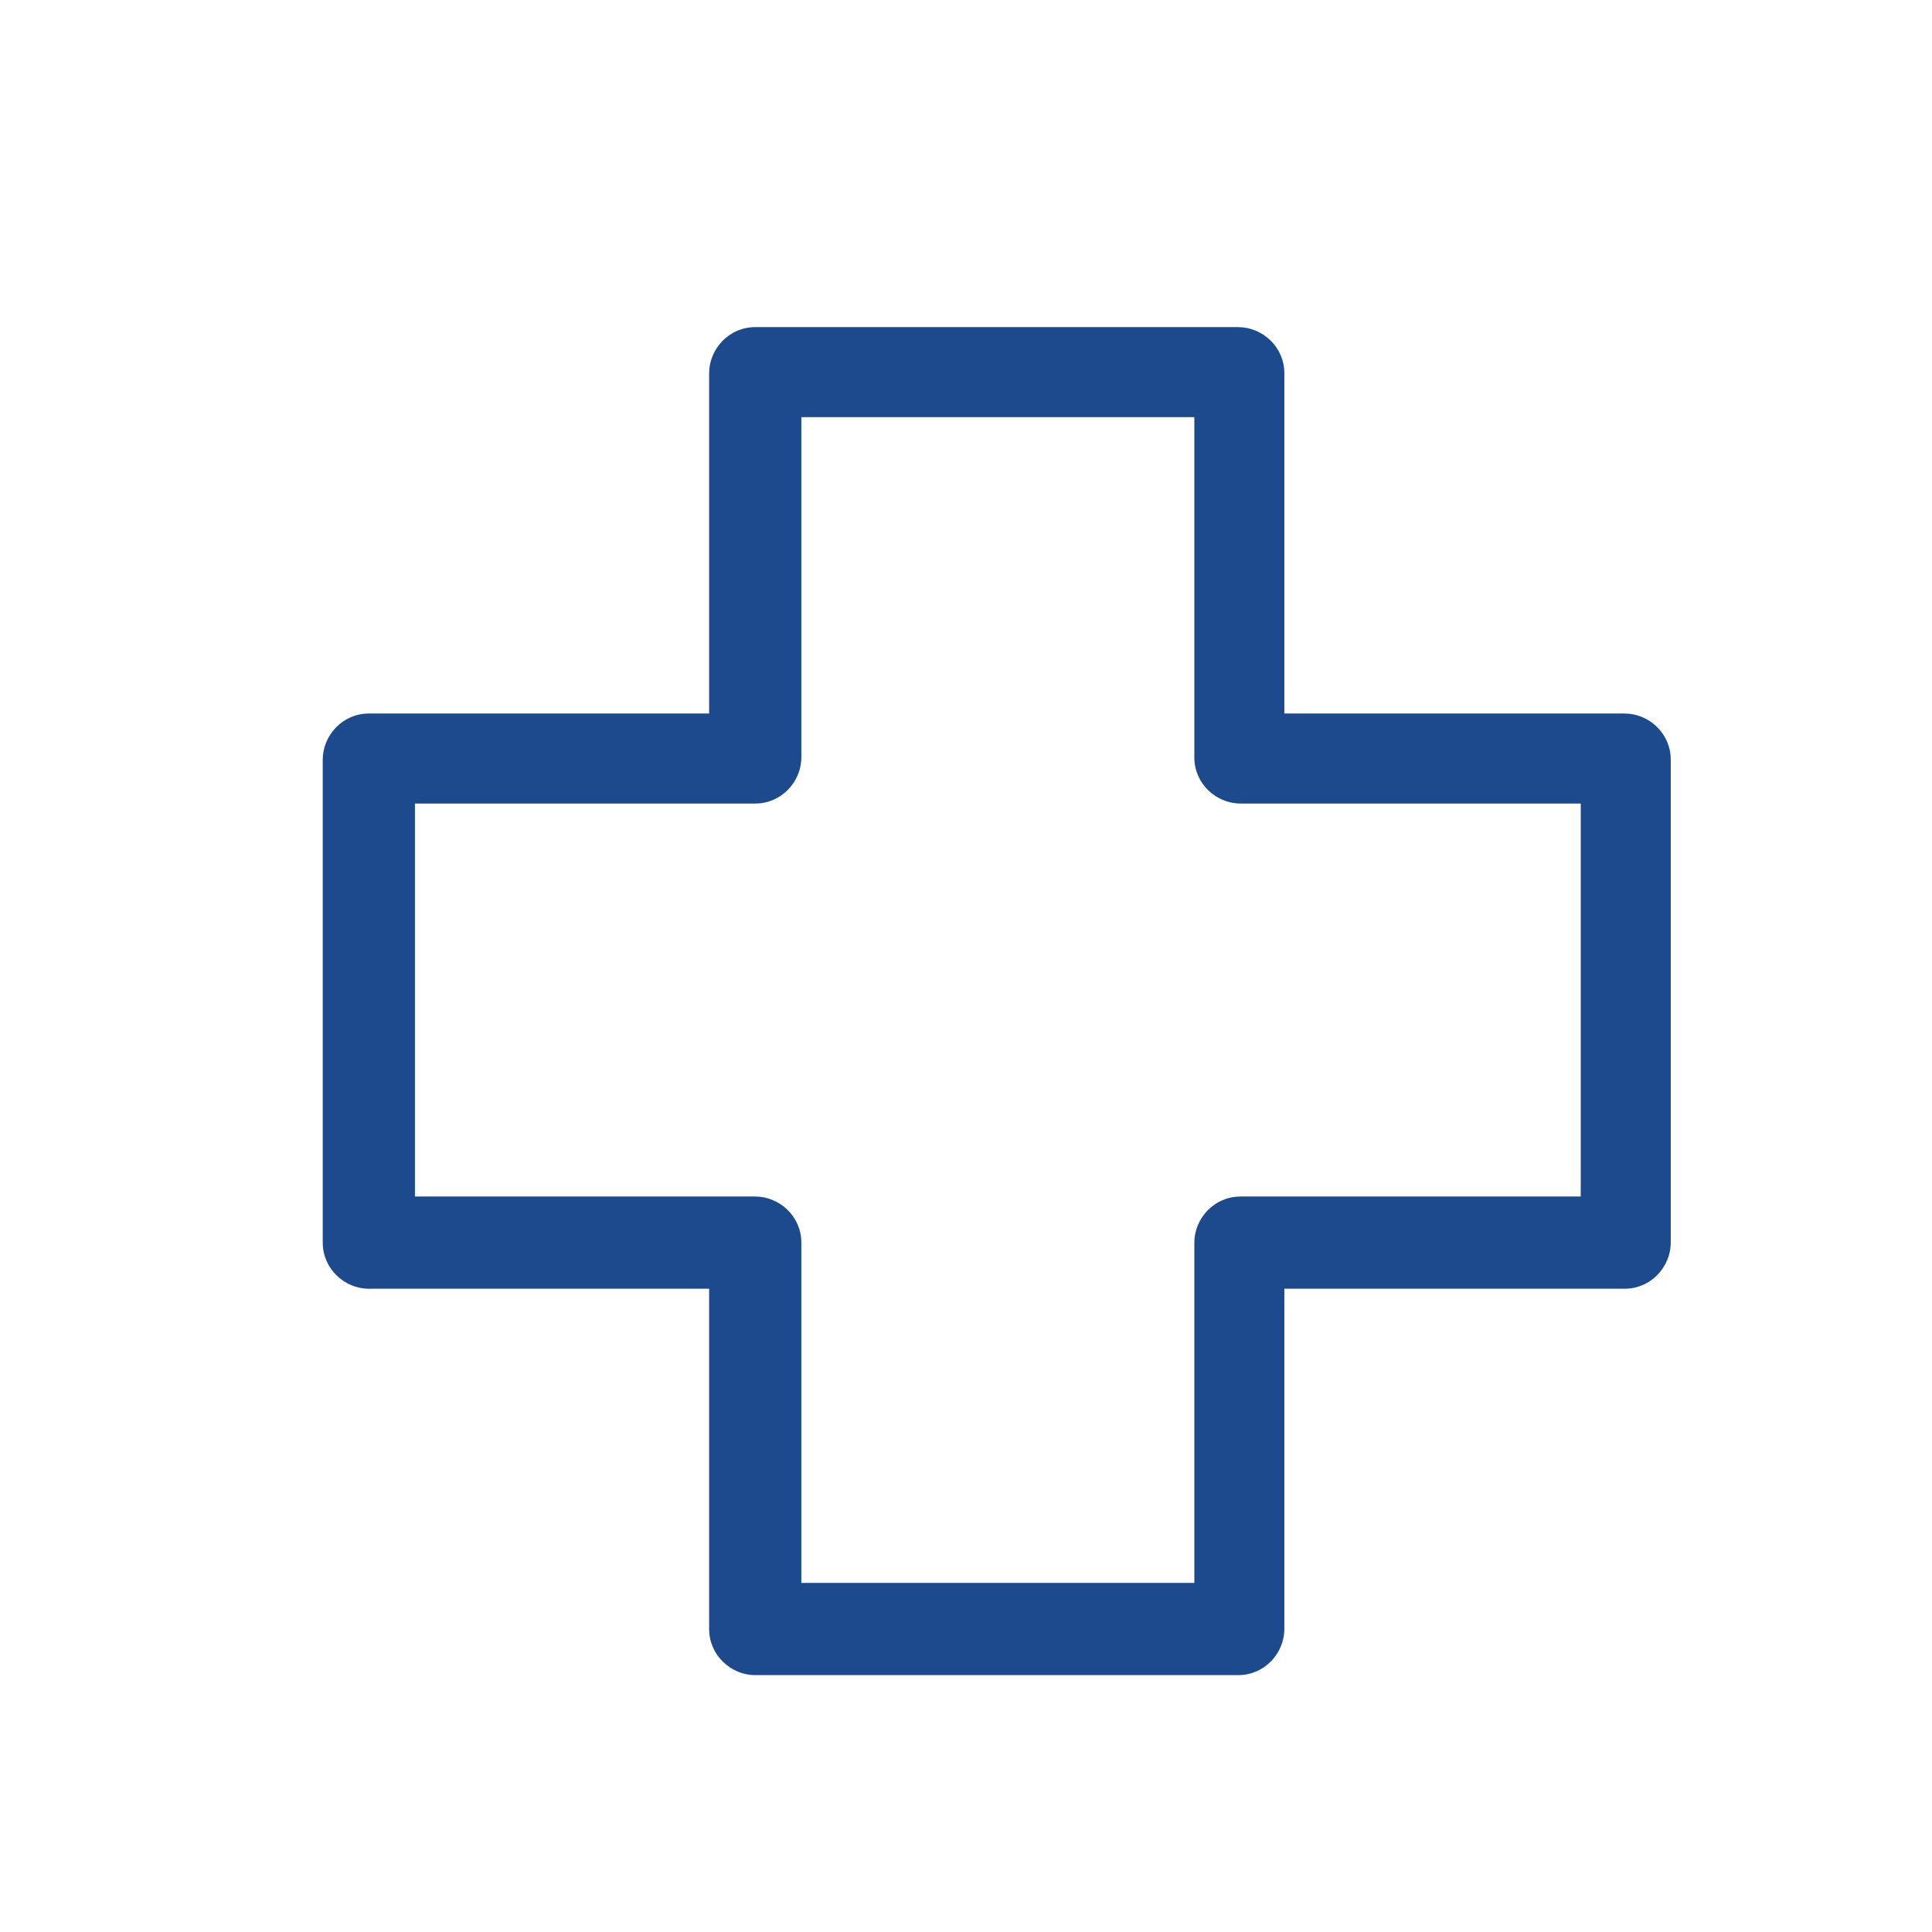 <svg xmlns="http://www.w3.org/2000/svg" id="Layer_1" data-name="Layer 1" viewBox="0 0 88 88"><defs><style>      .cls-1 {        fill: #1c4a8d;        stroke-width: 0px;      }    </style></defs><path class="cls-1" d="M56.4,76.3h-22c-1.1,0-2.1-.9-2.1-2.1v-15.5h-15.5c-1.1,0-2.1-.9-2.1-2.1v-22c0-1.1.9-2.1,2.1-2.1h15.5v-15.5c0-1.1.9-2.1,2.1-2.1h22c1.1,0,2.1.9,2.1,2.1v15.5h15.5c1.1,0,2.1.9,2.1,2.1v22c0,1.1-.9,2.1-2.1,2.1h-15.5v15.5c0,1.1-.9,2.1-2.1,2.1ZM36.5,72.1h17.9v-15.5c0-1.1.9-2.1,2.1-2.1h15.5v-17.9h-15.5c-1.1,0-2.1-.9-2.1-2.1v-15.5h-17.9v15.5c0,1.1-.9,2.1-2.1,2.1h-15.5v17.9h15.5c1.1,0,2.1.9,2.1,2.1v15.5Z"></path></svg>